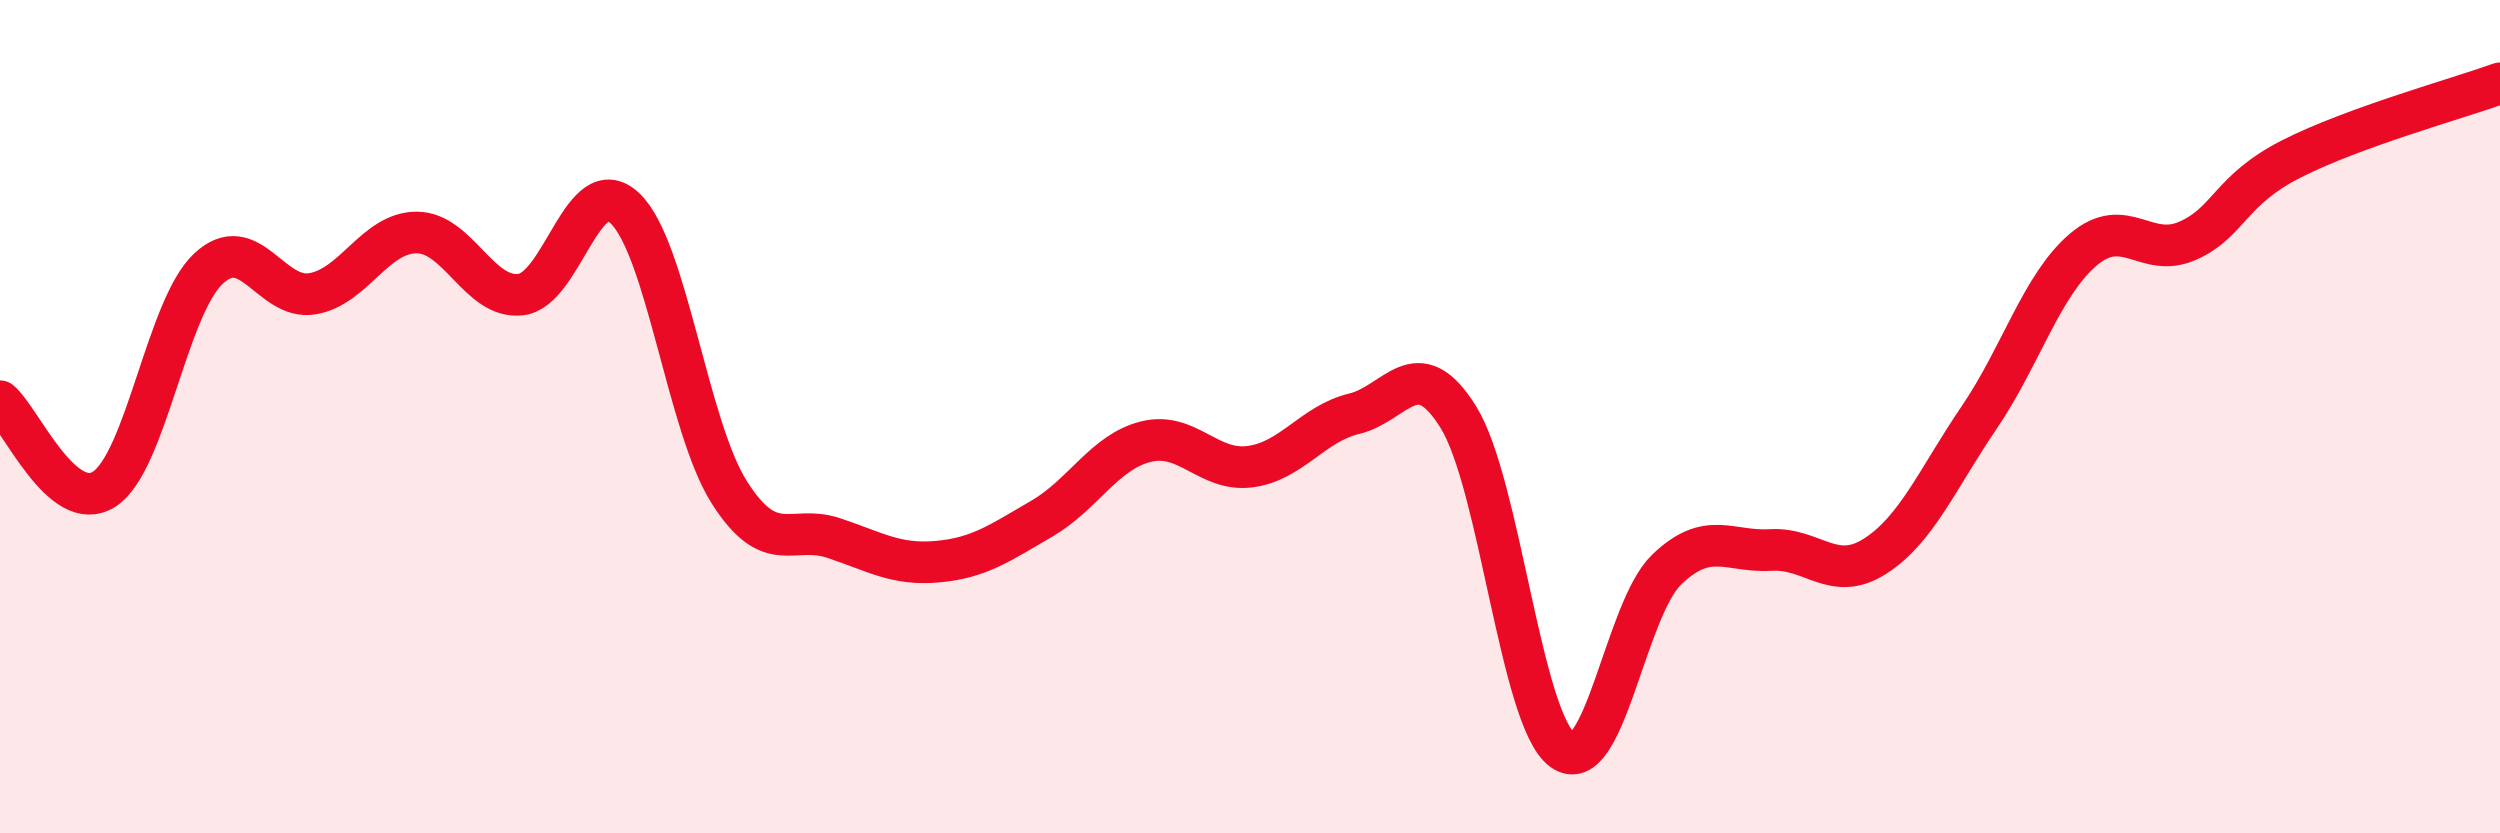 
    <svg width="60" height="20" viewBox="0 0 60 20" xmlns="http://www.w3.org/2000/svg">
      <path
        d="M 0,9.63 C 0.5,10.05 1.5,12.38 2.5,11.74 C 3.5,11.1 4,7.39 5,6.45 C 6,5.51 6.5,7.22 7.5,7.05 C 8.5,6.88 9,5.58 10,5.58 C 11,5.58 11.5,7.19 12.5,7.07 C 13.5,6.95 14,4.05 15,5 C 16,5.95 16.5,10.23 17.5,11.81 C 18.5,13.39 19,12.58 20,12.91 C 21,13.24 21.5,13.57 22.5,13.48 C 23.5,13.39 24,13.03 25,12.45 C 26,11.87 26.5,10.85 27.5,10.6 C 28.5,10.35 29,11.33 30,11.2 C 31,11.07 31.5,10.17 32.5,9.93 C 33.5,9.69 34,8.4 35,10.01 C 36,11.62 36.5,17.27 37.5,18 C 38.5,18.73 39,14.63 40,13.67 C 41,12.71 41.5,13.26 42.5,13.2 C 43.5,13.14 44,13.99 45,13.35 C 46,12.71 46.5,11.49 47.5,10.02 C 48.5,8.55 49,6.84 50,5.99 C 51,5.14 51.5,6.22 52.5,5.78 C 53.5,5.34 53.5,4.57 55,3.81 C 56.5,3.05 59,2.36 60,2L60 20L0 20Z"
        fill="#EB0A25"
        opacity="0.1"
        stroke-linecap="round"
        stroke-linejoin="round"
      />
      <path
        d="M 0,9.63 C 0.5,10.05 1.5,12.38 2.5,11.74 C 3.5,11.1 4,7.39 5,6.45 C 6,5.51 6.5,7.22 7.5,7.05 C 8.5,6.88 9,5.58 10,5.58 C 11,5.58 11.5,7.19 12.5,7.07 C 13.5,6.95 14,4.05 15,5 C 16,5.95 16.5,10.23 17.5,11.81 C 18.5,13.39 19,12.58 20,12.91 C 21,13.24 21.5,13.57 22.5,13.48 C 23.5,13.39 24,13.03 25,12.45 C 26,11.87 26.5,10.85 27.5,10.6 C 28.5,10.35 29,11.33 30,11.2 C 31,11.07 31.5,10.17 32.5,9.93 C 33.5,9.69 34,8.4 35,10.01 C 36,11.62 36.5,17.27 37.5,18 C 38.5,18.73 39,14.63 40,13.67 C 41,12.71 41.5,13.26 42.5,13.2 C 43.5,13.14 44,13.99 45,13.35 C 46,12.71 46.5,11.49 47.5,10.02 C 48.5,8.55 49,6.84 50,5.99 C 51,5.14 51.5,6.22 52.5,5.78 C 53.5,5.34 53.5,4.57 55,3.81 C 56.5,3.05 59,2.36 60,2"
        stroke="#EB0A25"
        stroke-width="1"
        fill="none"
        stroke-linecap="round"
        stroke-linejoin="round"
      />
    </svg>
  